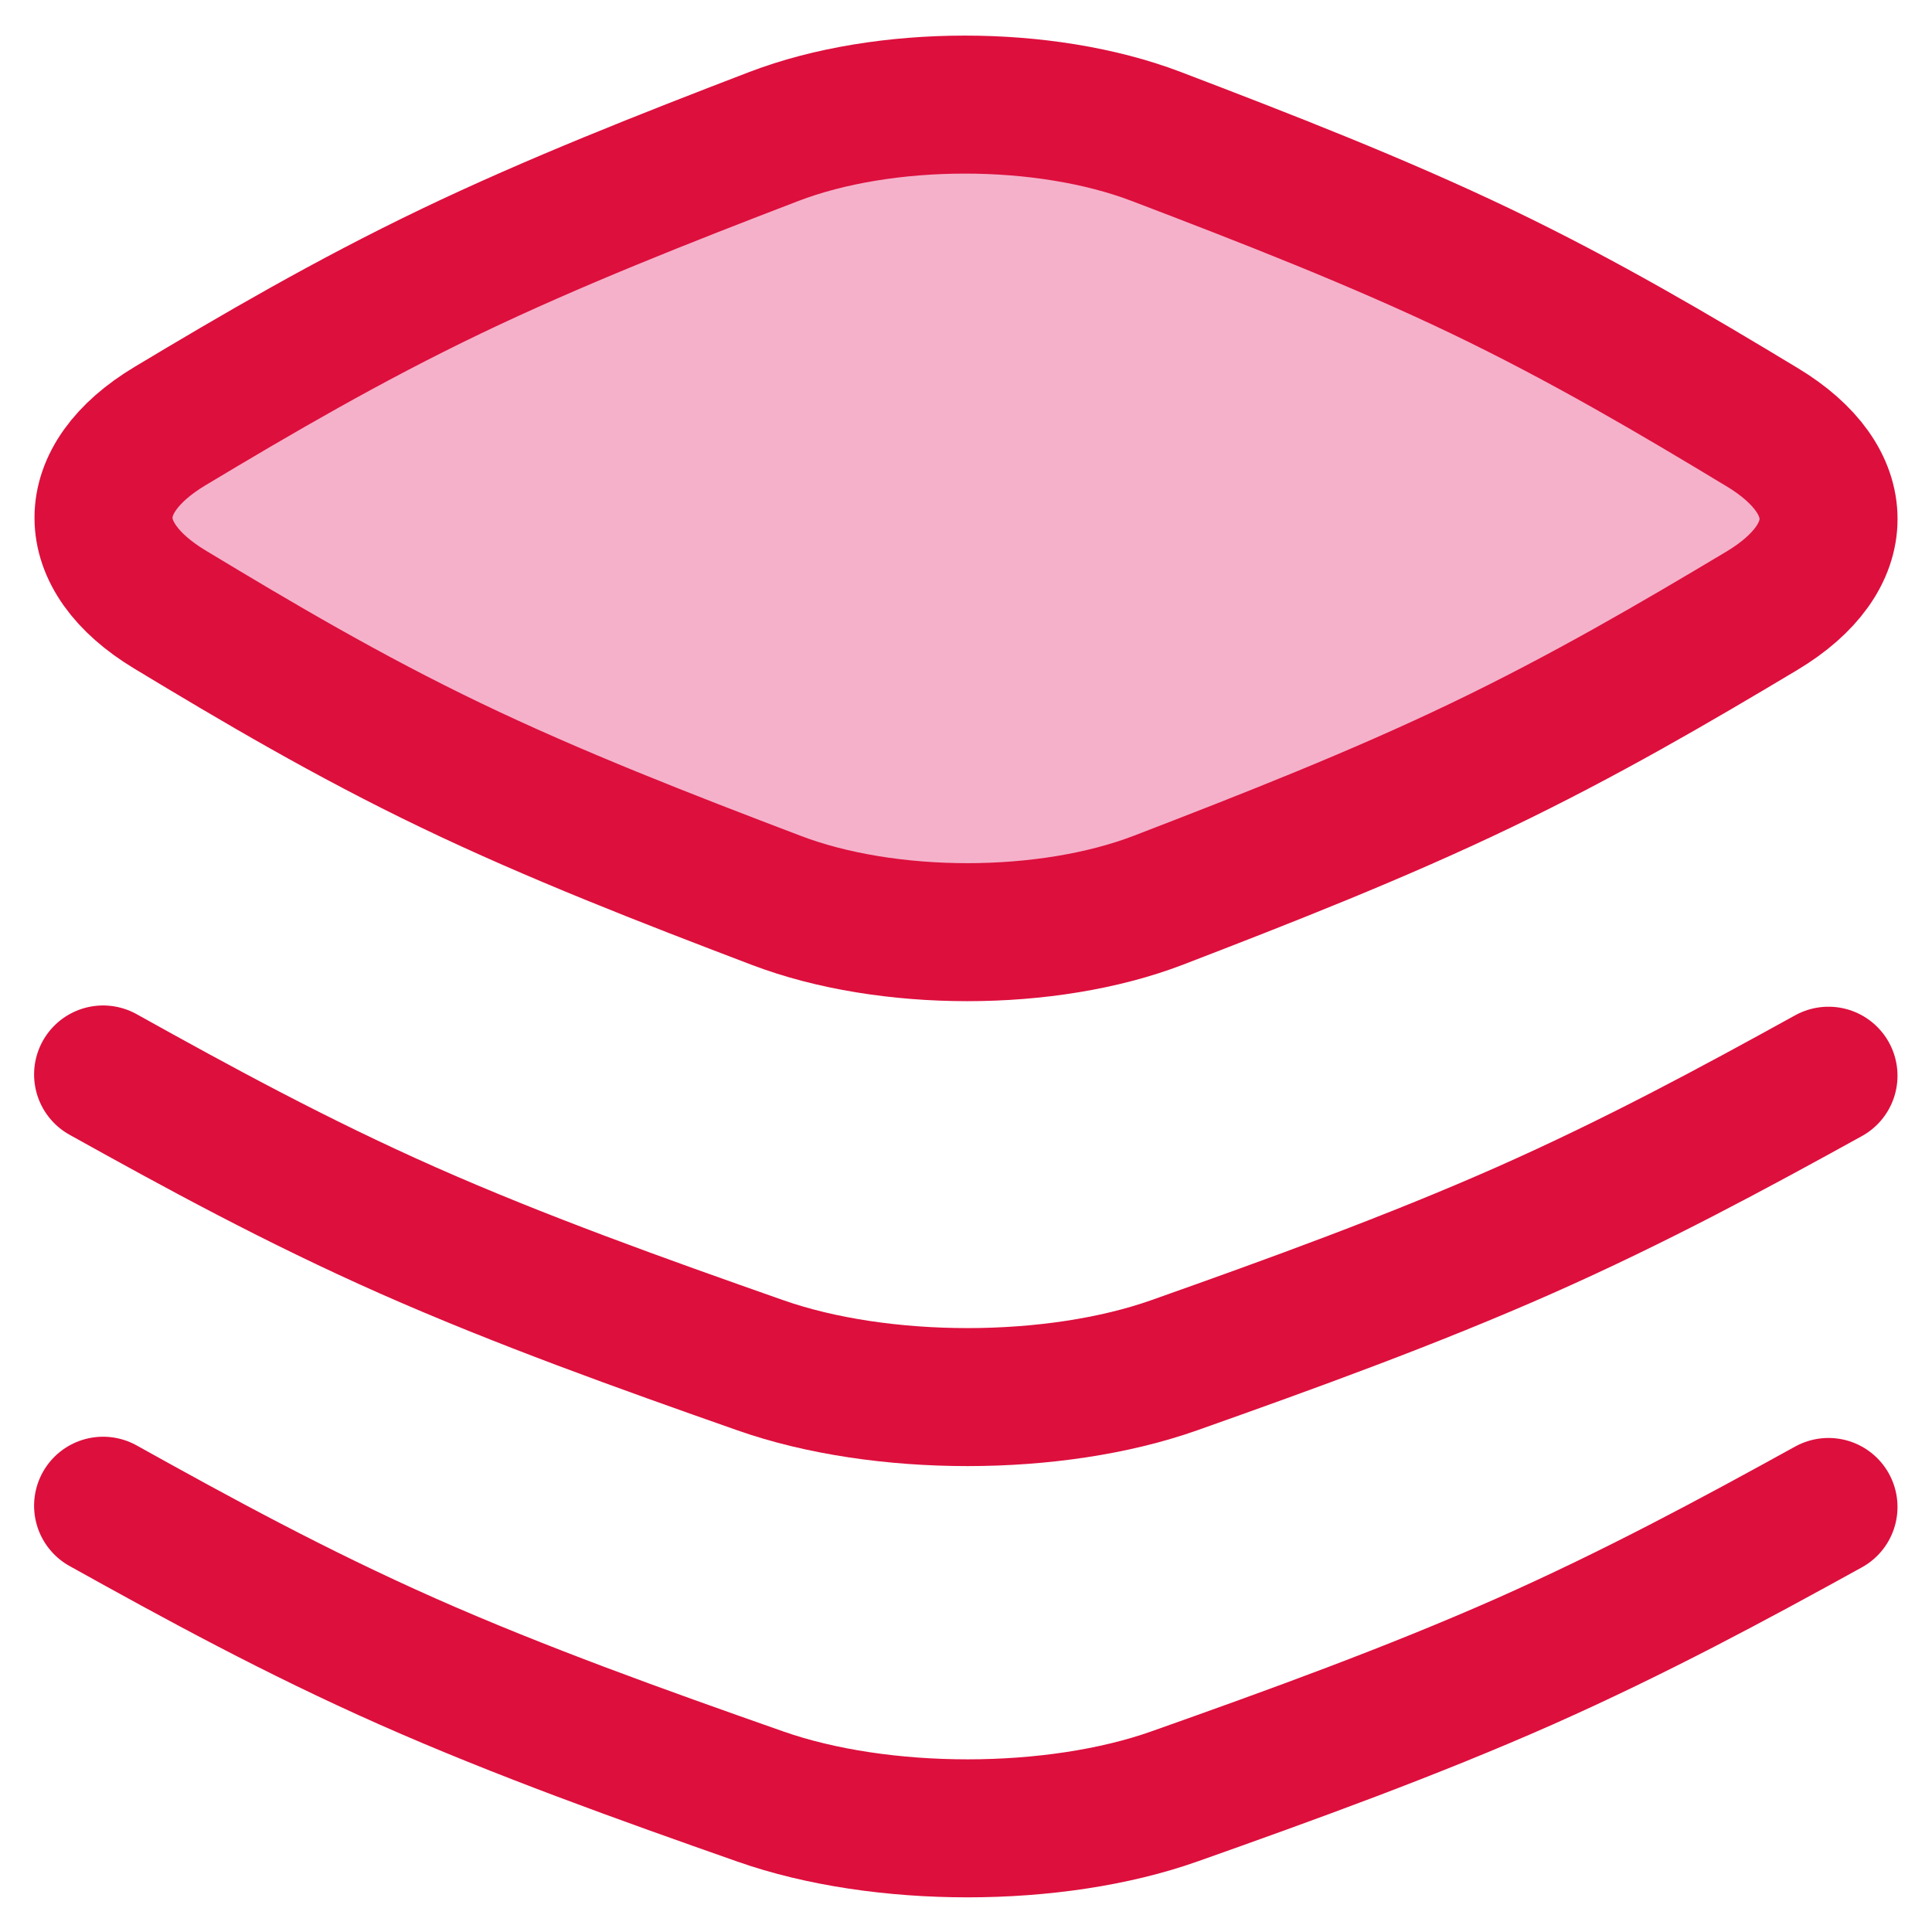 <svg xmlns="http://www.w3.org/2000/svg" fill="none" viewBox="0 0 14 14"><path fill="#f5b1ca" d="M1.233 3.087C0.589 3.473 0.59 4.029 1.23 4.416C1.861 4.797 2.518 5.186 3.268 5.546C4.019 5.907 4.83 6.222 5.624 6.524C6.431 6.832 7.591 6.832 8.395 6.523C9.182 6.22 9.985 5.905 10.732 5.546C11.478 5.188 12.137 4.803 12.767 4.426C13.411 4.04 13.411 3.483 12.77 3.096C12.139 2.715 11.482 2.326 10.732 1.966C9.981 1.606 9.17 1.291 8.376 0.988C7.569 0.681 6.409 0.681 5.605 0.99C4.818 1.292 4.015 1.608 3.268 1.966C2.522 2.324 1.863 2.709 1.233 3.087Z"></path><path stroke="#dd0f3d" d="M1.233 3.087C0.589 3.473 0.59 4.029 1.23 4.416C1.861 4.797 2.518 5.186 3.268 5.546C4.019 5.907 4.83 6.222 5.624 6.524C6.431 6.832 7.591 6.832 8.395 6.523C9.182 6.22 9.985 5.905 10.732 5.546C11.478 5.188 12.137 4.803 12.767 4.426C13.411 4.04 13.411 3.483 12.77 3.096C12.139 2.715 11.482 2.326 10.732 1.966C9.981 1.606 9.17 1.291 8.376 0.988C7.569 0.681 6.409 0.681 5.605 0.99C4.818 1.292 4.015 1.608 3.268 1.966C2.522 2.324 1.863 2.709 1.233 3.087Z"></path><path stroke="#dd0f3d" stroke-linecap="round" d="M13.25 7.795C12.567 8.172 11.854 8.558 11.045 8.916C10.236 9.274 9.365 9.59 8.512 9.892C7.641 10.201 6.384 10.201 5.509 9.893C4.649 9.591 3.769 9.276 2.956 8.916C2.143 8.556 1.43 8.166 0.747 7.786"></path><path stroke="#dd0f3d" stroke-linecap="round" d="M13.25 10.92C12.567 11.297 11.854 11.682 11.045 12.041C10.236 12.399 9.365 12.715 8.512 13.017C7.641 13.326 6.384 13.326 5.509 13.018C4.649 12.716 3.769 12.401 2.956 12.041C2.143 11.681 1.43 11.291 0.747 10.911"></path></svg>